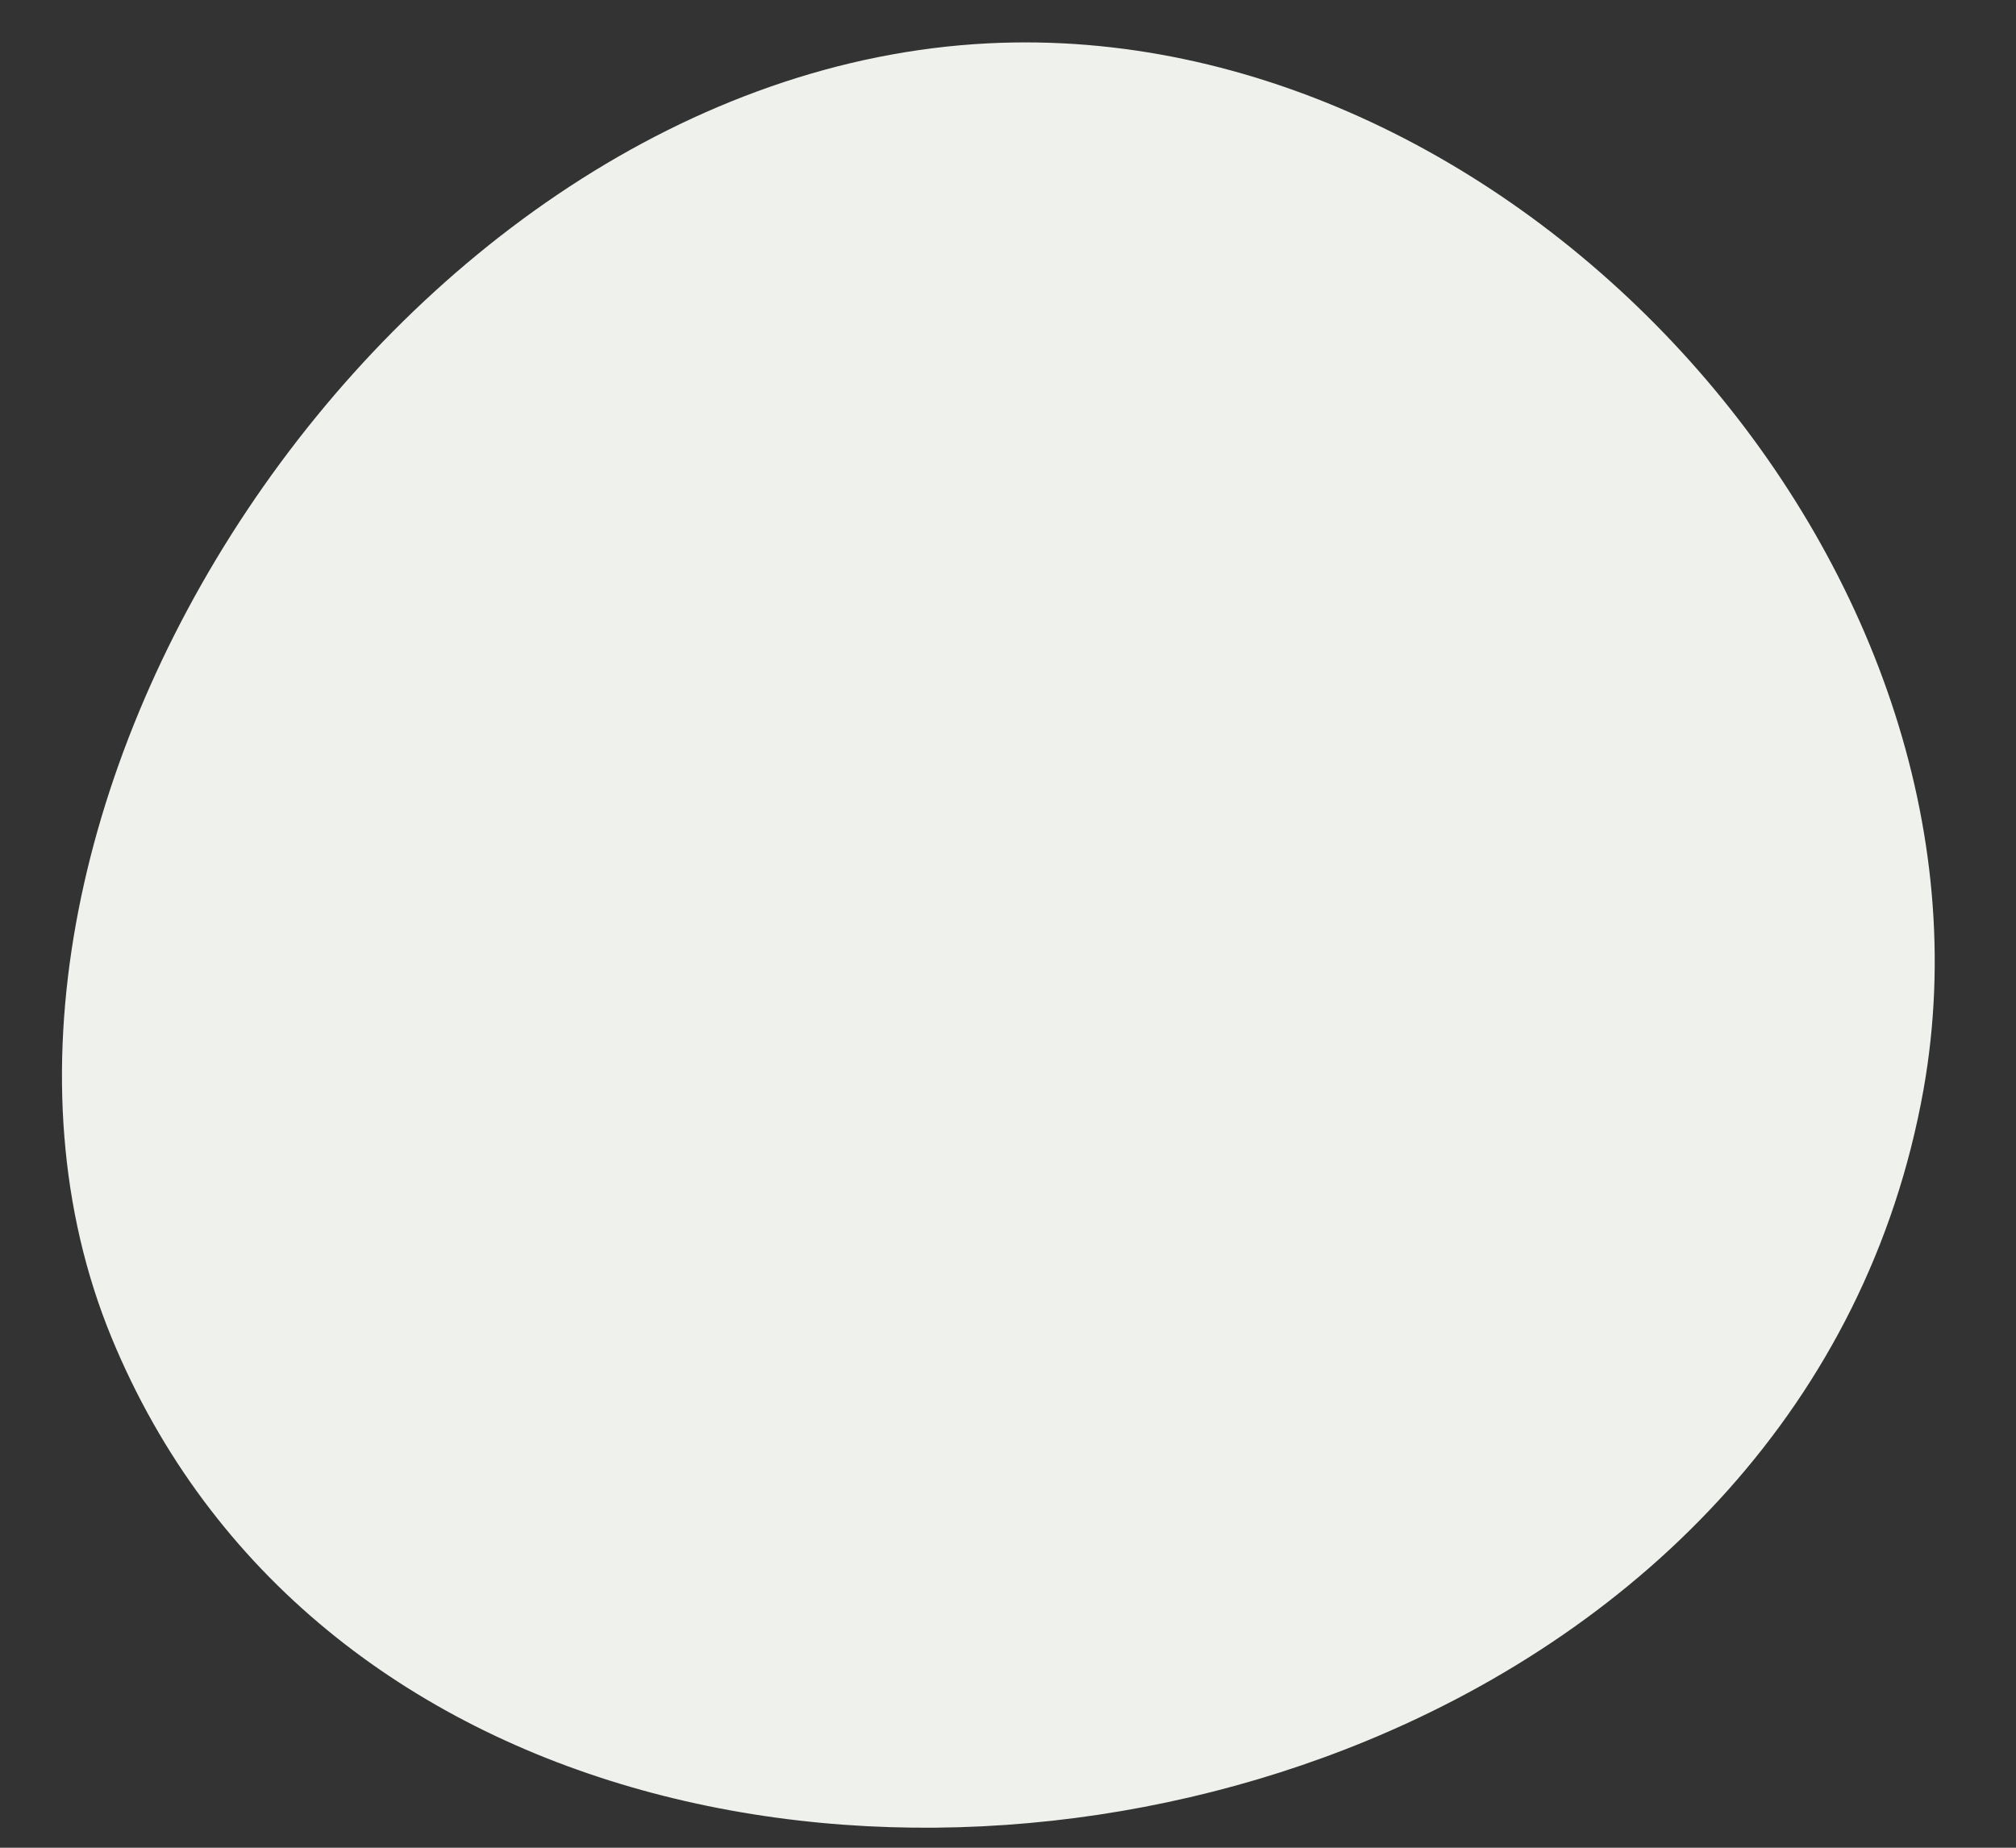 <?xml version="1.0" encoding="UTF-8"?> <svg xmlns="http://www.w3.org/2000/svg" width="24" height="22" viewBox="0 0 24 22" fill="none"><rect x="0" y="0" width="24" height="22" fill="#333333" stroke="none"/><path fill-rule="evenodd" clip-rule="evenodd" d="M16.277 20.724C10.822 22.976 3.686 21.645 1.328 15.926C-1.175 9.846 4.656 0.875 11.763 0.516C18.073 0.197 24.004 6.75 22.899 12.974C22.228 16.724 19.556 19.37 16.277 20.724Z" fill="#EFF1ED"></path></svg> 